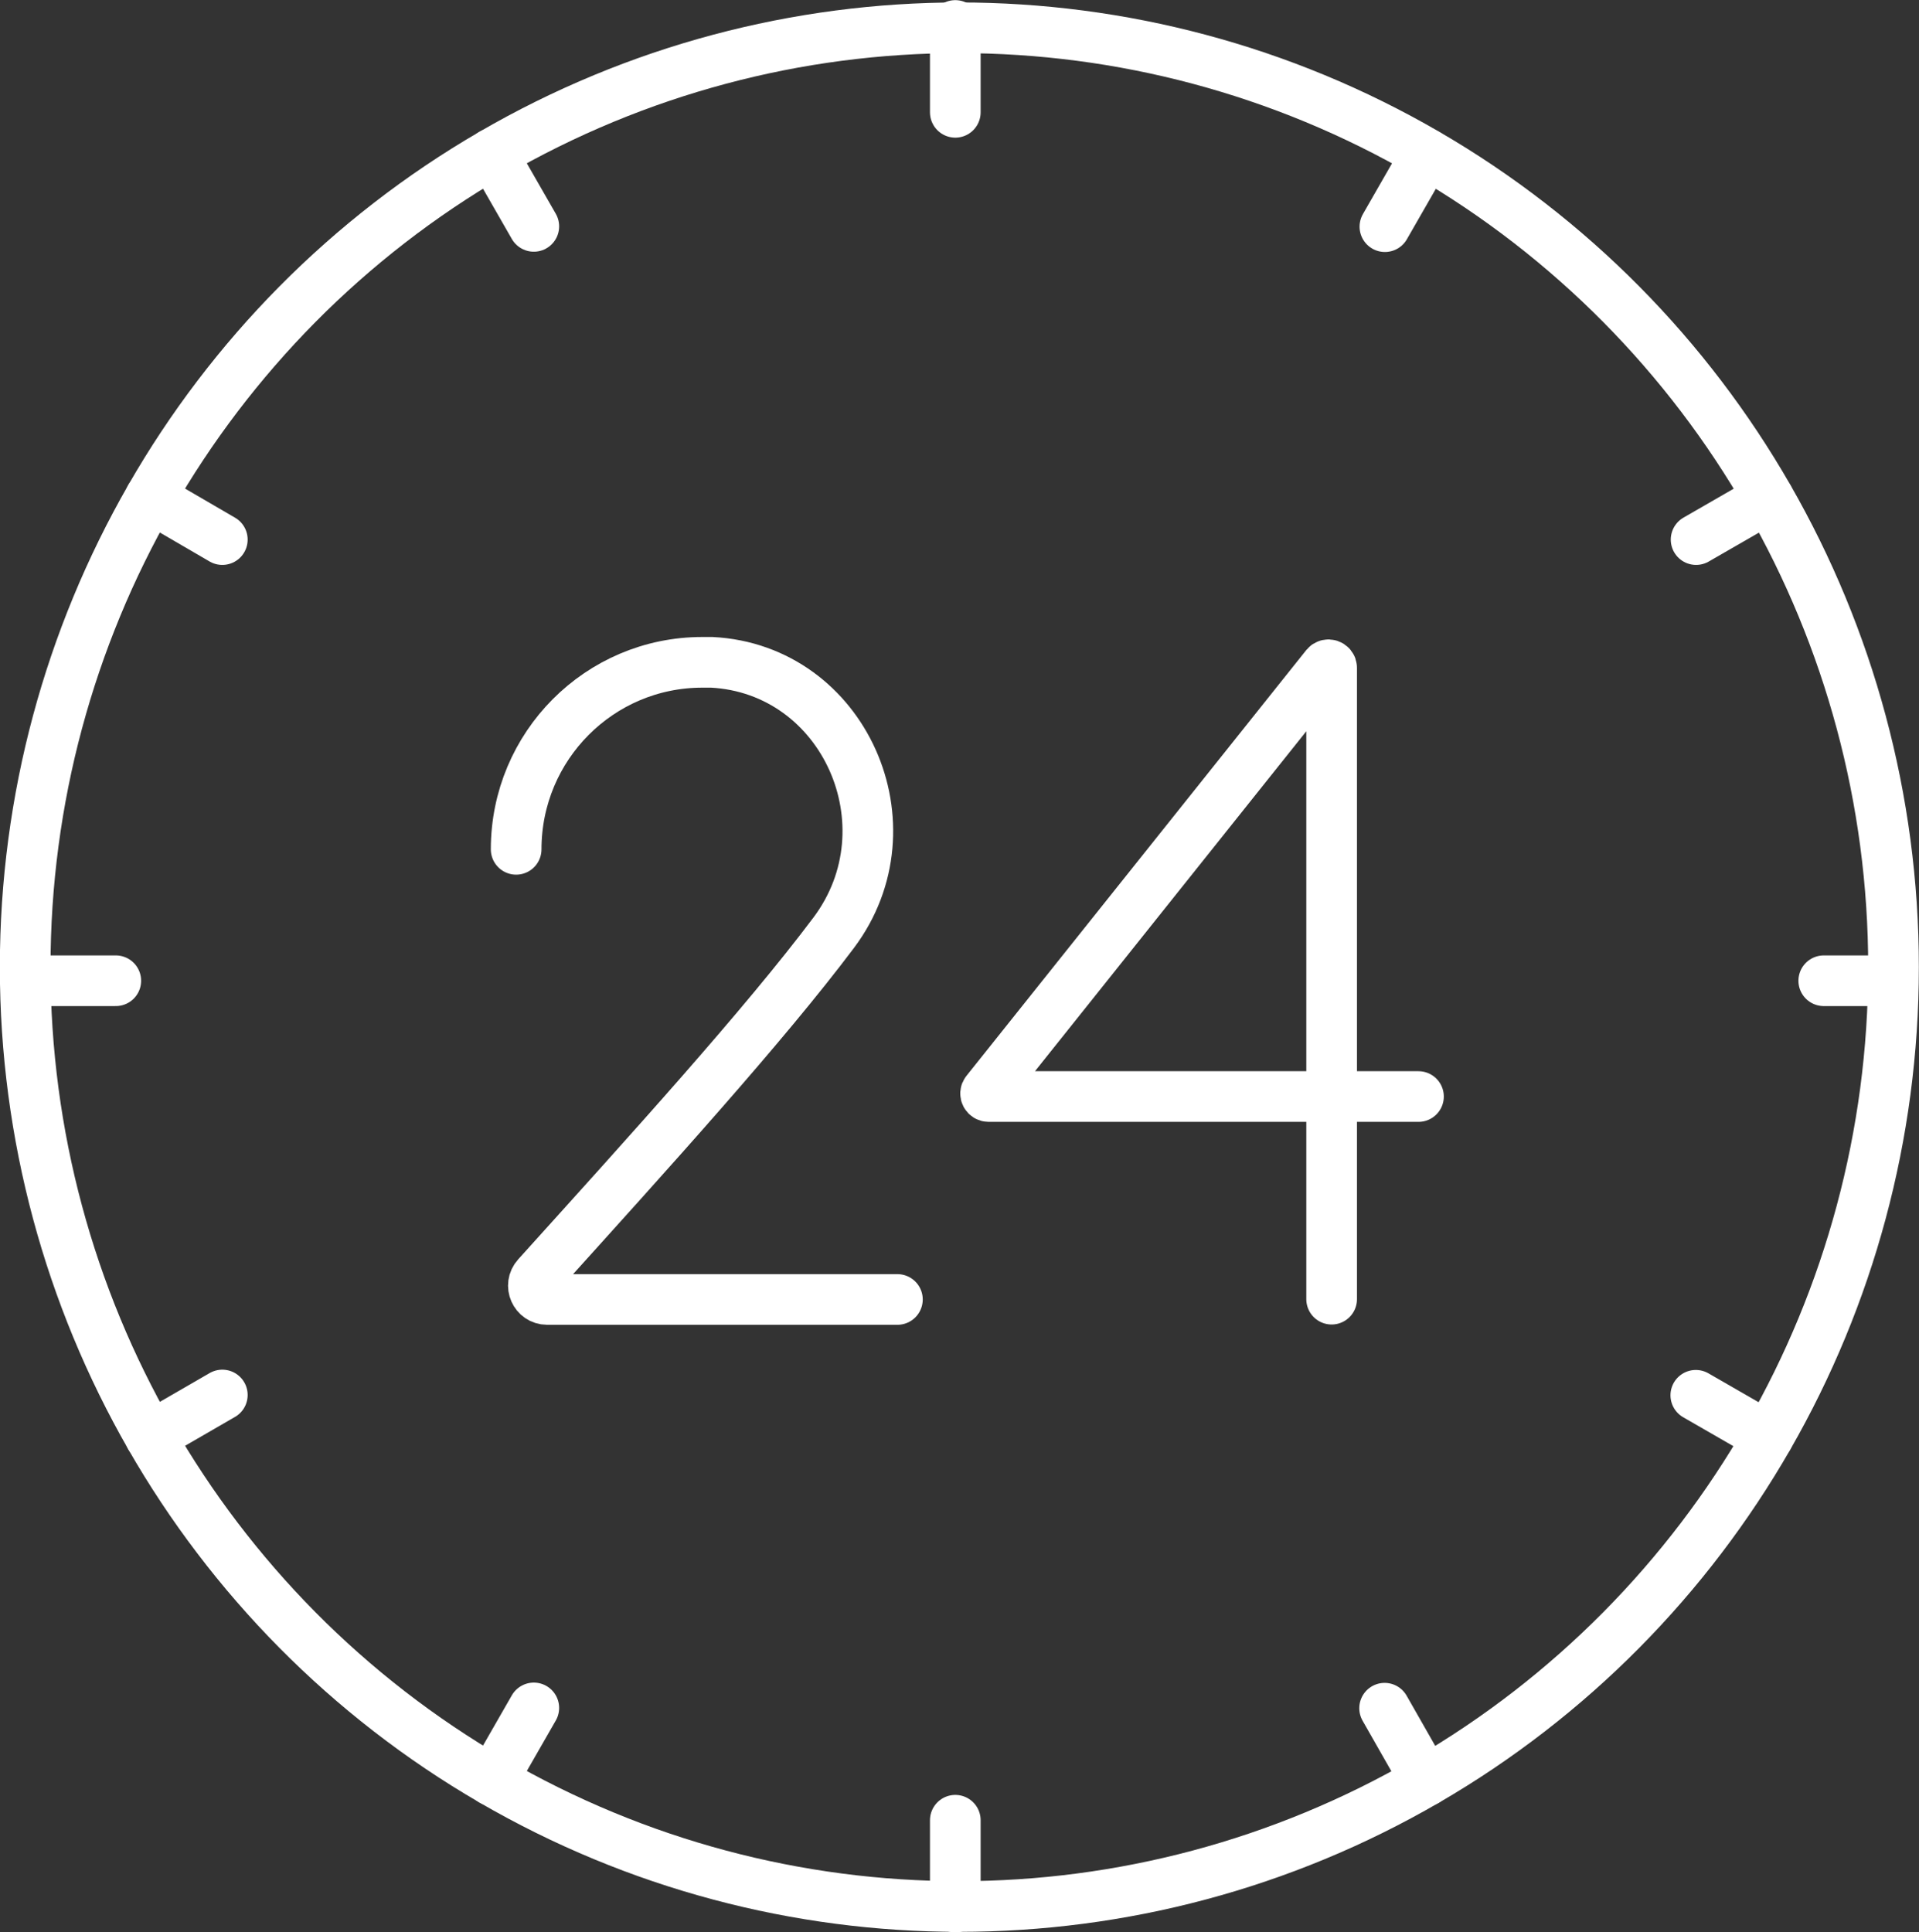 <?xml version="1.0" encoding="UTF-8"?><svg id="Layer_2" xmlns="http://www.w3.org/2000/svg" viewBox="0 0 66.29 66.75"><rect x="0" y="0" width="66.29" height="66.75" fill="#333333" stroke="none"/><defs><style>.cls-1{fill:none;stroke:#fff;stroke-linecap:round;stroke-miterlimit:10;stroke-width:1.75px;}</style></defs><g id="Layer_1-2"><g id="Layer_1-2"><ellipse class="cls-1" cx="33.14" cy="33.41" rx="32.27" ry="32.45"/><line class="cls-1" x1="33" y1="3.88" x2="33" y2=".88"/><line class="cls-1" x1="18.44" y1="7.82" x2="17" y2="5.31"/><line class="cls-1" x1="7.68" y1="18.64" x2="5.19" y2="17.19"/><line class="cls-1" x1="4" y1="33.88" x2="1" y2="33.88"/><line class="cls-1" x1="7.68" y1="48.19" x2="5.19" y2="49.63"/><line class="cls-1" x1="18.44" y1="59" x2="17" y2="61.51"/><line class="cls-1" x1="33" y1="62.88" x2="33" y2="65.88"/><line class="cls-1" x1="47.83" y1="59.01" x2="49.26" y2="61.52"/><line class="cls-1" x1="58.58" y1="48.2" x2="61.08" y2="49.64"/><line class="cls-1" x1="63" y1="33.88" x2="65" y2="33.88"/><line class="cls-1" x1="58.59" y1="18.64" x2="61.09" y2="17.2"/><line class="cls-1" x1="47.84" y1="7.83" x2="49.28" y2="5.32"/><path class="cls-1" d="m17.83,29.34c0-3.57,2.88-6.46,6.43-6.46h.33c4.58.24,6.98,5.65,4.21,9.34-2.41,3.21-6.36,7.56-10.25,11.87-.28.31-.06.8.35.8h12.1"/><path class="cls-1" d="m46,44.88v-21.81c0-.1-.13-.14-.19-.07l-11.74,14.71c-.06.07,0,.17.08.17h14.85"/></g></g></svg>